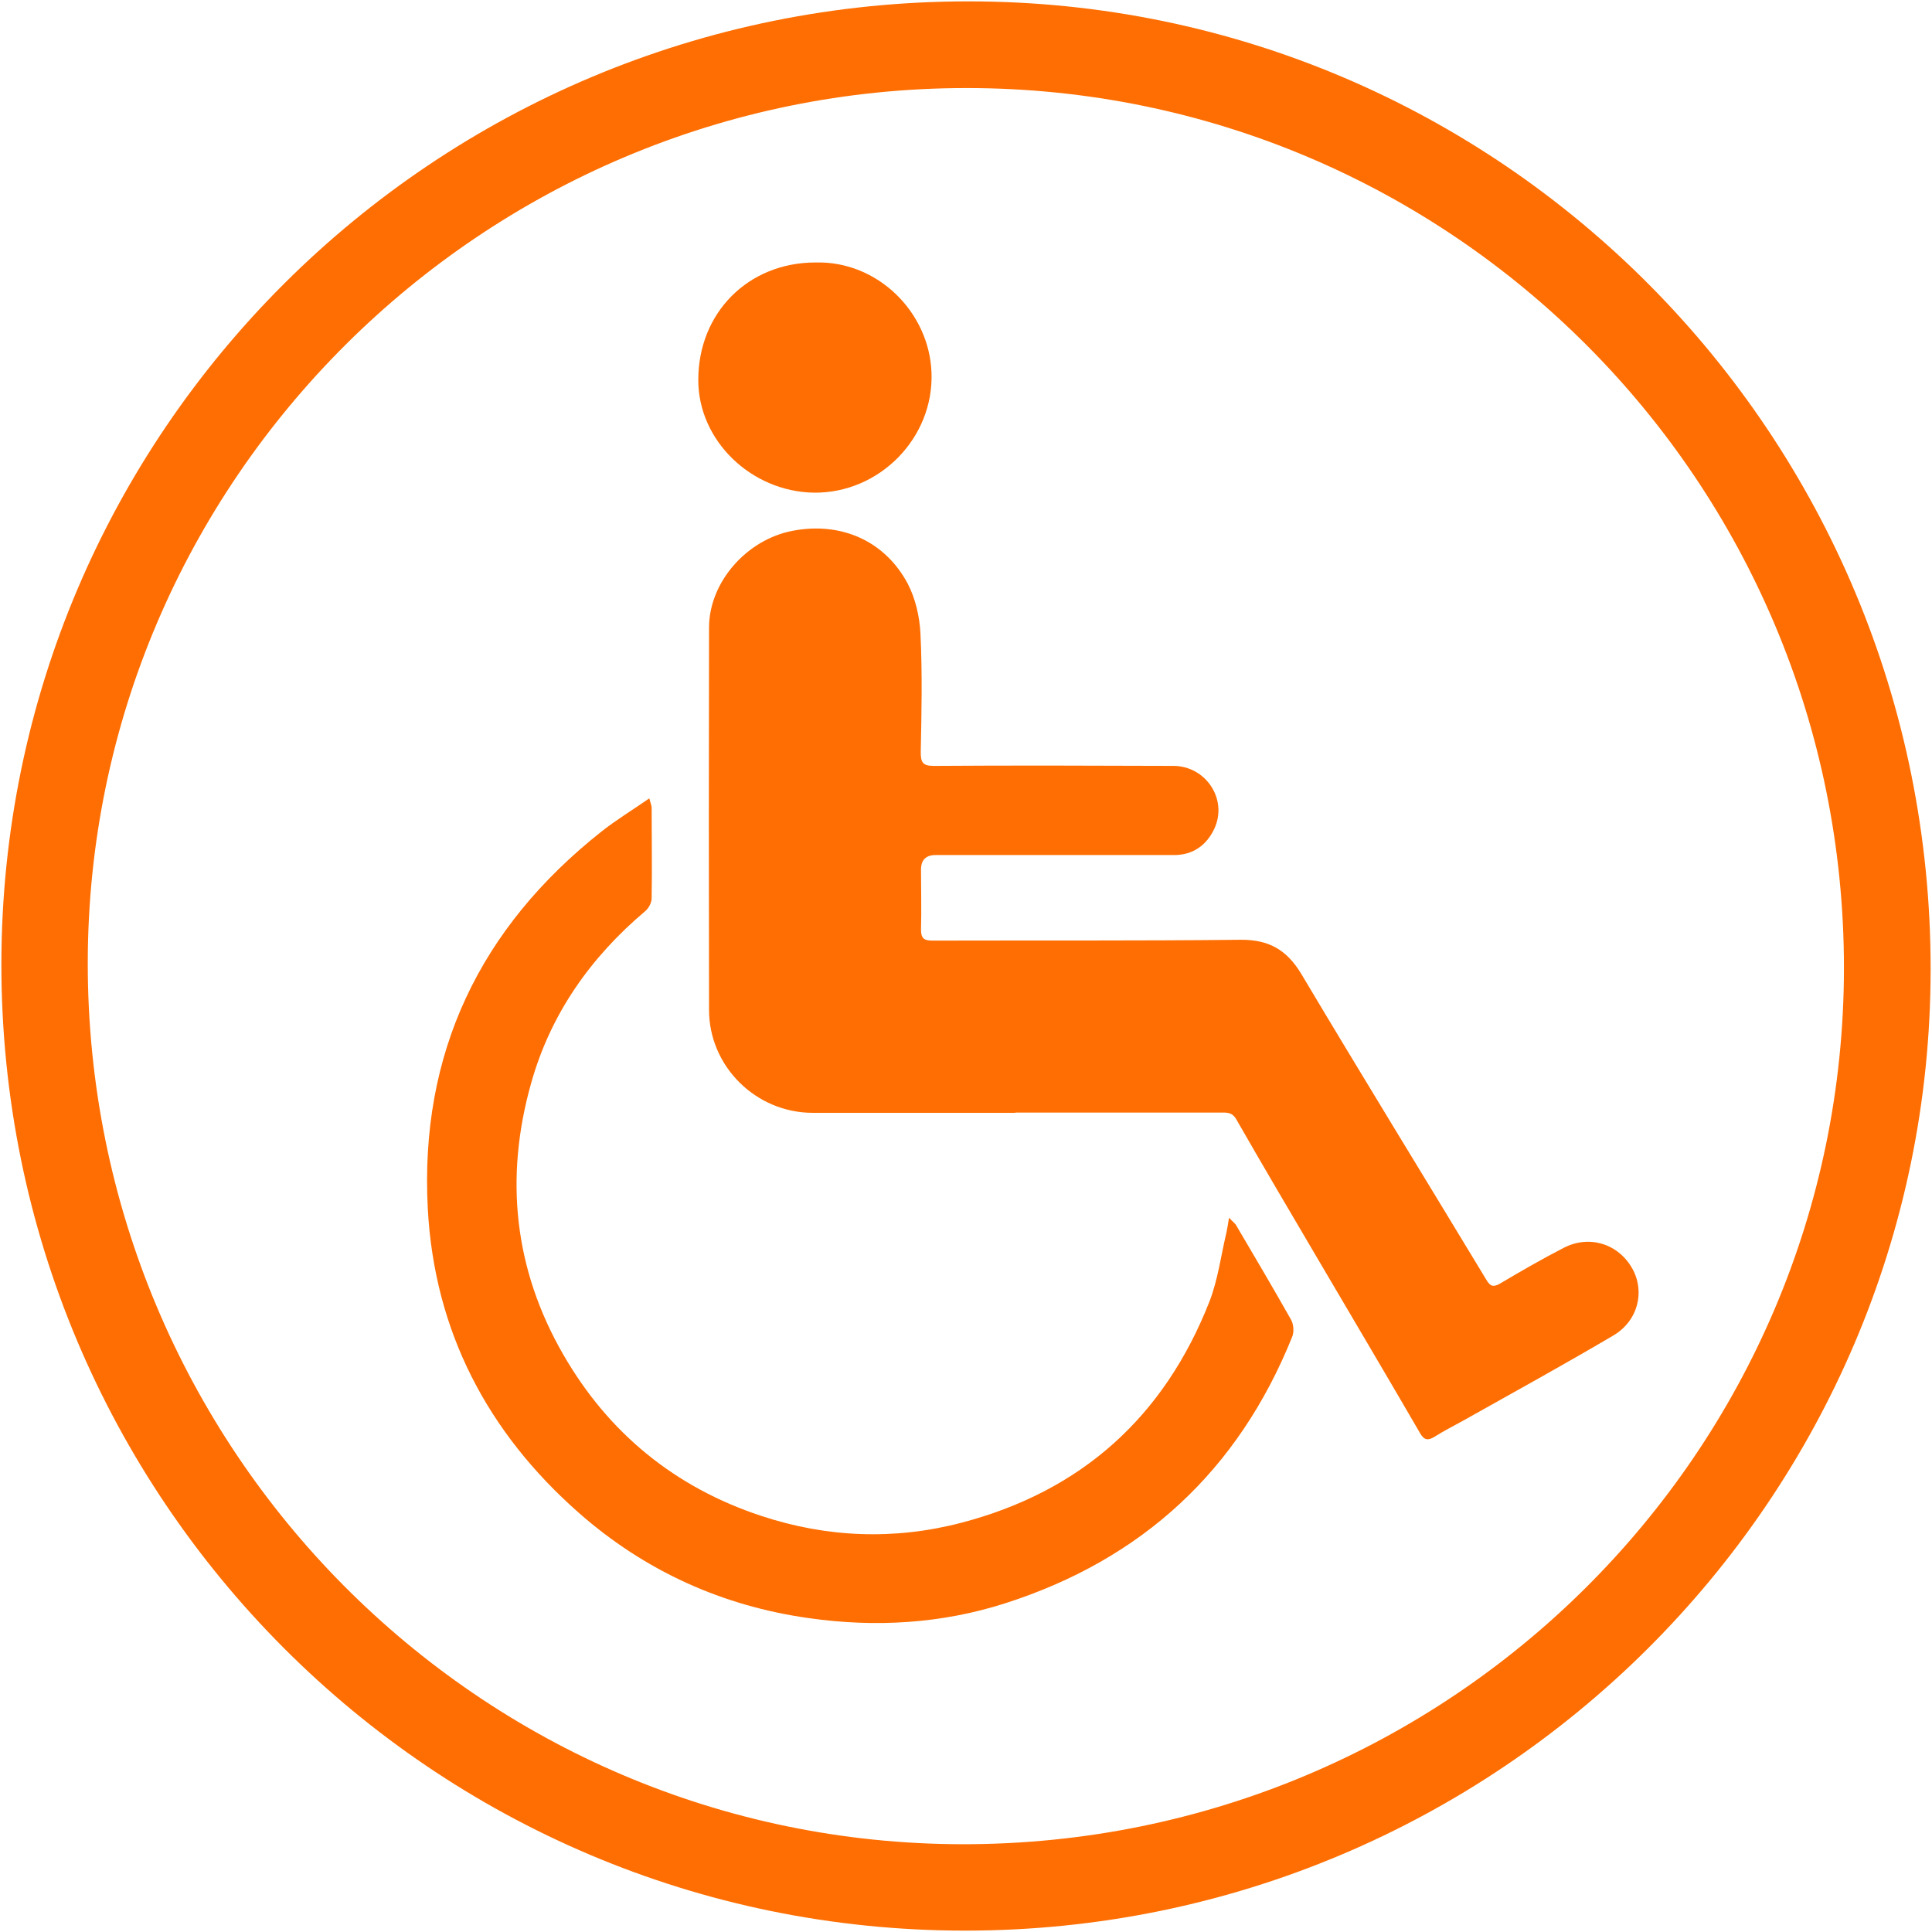 <?xml version="1.0" encoding="UTF-8" standalone="no"?>
<svg xmlns="http://www.w3.org/2000/svg" id="disability" viewBox="0 0 70 70">
  <defs>
    <style>.cls-1{fill:#fe6e02;}</style>
  </defs>
  <path class="cls-1" d="m34.97,69.95C15.67,69.95.05,54.29.05,34.94.06,15.65,15.73.04,35.1.05c19.27,0,34.87,15.7,34.85,35.08-.01,19.21-15.69,34.82-34.98,34.82Zm.05-66.76c-17.54,0-31.83,14.22-31.84,31.7-.01,17.62,14.19,31.91,31.7,31.93,17.63.01,31.92-14.2,31.93-31.75,0-17.62-14.22-31.88-31.79-31.88Z"/>
  <g id="Layer_1">
    <g>
      <path class="cls-1" d="m36.79,40.32c-2.45,0-4.89,0-7.34,0-2.06,0-3.76-1.68-3.76-3.73-.01-4.62-.01-9.23,0-13.85,0-1.65,1.37-3.2,3.04-3.51,1.74-.33,3.33.36,4.16,1.92.28.54.43,1.19.46,1.81.07,1.43.04,2.87.01,4.3,0,.37.08.49.47.49,2.89-.02,5.79-.01,8.68,0,1.18,0,1.98,1.21,1.49,2.27-.28.6-.77.96-1.46.96-2.88,0-5.76,0-8.64,0q-.53,0-.53.53c0,.72.02,1.45,0,2.17,0,.32.11.4.41.4,3.72-.01,7.44.01,11.16-.03,1.03-.01,1.68.36,2.21,1.24,2.21,3.71,4.48,7.4,6.71,11.09.14.24.26.26.5.12.76-.45,1.52-.89,2.3-1.29.93-.48,1.98-.14,2.48.75.47.84.21,1.9-.69,2.43-1.8,1.06-3.63,2.07-5.45,3.09-.34.19-.7.37-1.03.58-.23.14-.37.12-.51-.12-1.26-2.17-2.54-4.33-3.81-6.49-.96-1.63-1.92-3.26-2.86-4.9-.12-.21-.27-.24-.48-.24-2.51,0-5.02,0-7.53,0h0Z"/>
      <path class="cls-1" d="m23.53,28.94c.05.18.07.24.08.3,0,1.1.02,2.21,0,3.31,0,.16-.11.36-.23.46-1.99,1.68-3.44,3.74-4.14,6.25-.96,3.41-.62,6.72,1.17,9.82,1.64,2.85,4.05,4.81,7.16,5.84,2.38.79,4.83.89,7.27.25,4.35-1.14,7.34-3.84,8.98-8.01.31-.8.42-1.68.62-2.52.03-.14.05-.28.09-.52.12.13.2.19.25.26.67,1.14,1.35,2.29,2,3.44.09.16.11.44.04.61-1.95,4.85-5.44,8.07-10.4,9.66-2.31.74-4.7.88-7.1.54-3.15-.44-5.95-1.71-8.34-3.81-3.32-2.92-5.24-6.59-5.48-11.02-.3-5.63,1.88-10.18,6.29-13.67.53-.42,1.11-.77,1.73-1.2Z"/>
      <path class="cls-1" d="m29.55,9.51c2.25-.06,4.12,1.8,4.2,3.99.09,2.36-1.88,4.38-4.27,4.35-2.26-.04-4.18-1.88-4.18-4.08,0-2.44,1.81-4.26,4.25-4.26Z"/>
    </g>
  </g>
</svg>
